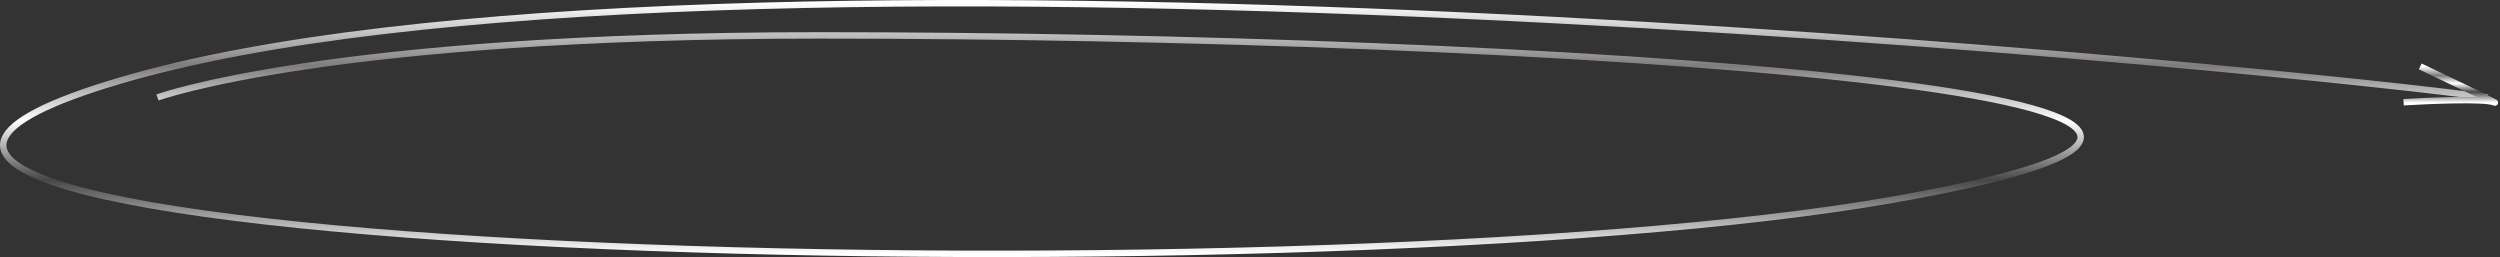 <?xml version="1.0" encoding="UTF-8"?> <svg xmlns="http://www.w3.org/2000/svg" width="778" height="80" viewBox="0 0 778 80" fill="none"><rect x="0" y="0" width="778" height="80" fill="#333333" stroke="none"/> <path d="M49 30.327C49 30.327 102 11.015 255 11.015C478.186 11.015 775.049 29.508 588.815 62.19C402.58 94.872 -144.301 78.531 37.5 25.052C219.301 -28.428 723.746 22.9 774 30.328" stroke="url(#paint0_linear_234_275)" stroke-width="2"></path> <path d="M753.173 20.672C762.042 24.881 779.039 33.002 776.083 31.813C773.127 30.625 756.129 31.318 748 31.813" stroke="url(#paint1_linear_234_275)" stroke-width="2"></path> <defs> <linearGradient id="paint0_linear_234_275" x1="387.5" y1="1" x2="387.5" y2="79" gradientUnits="userSpaceOnUse"> <stop stop-color="white"></stop> <stop offset="0.25" stop-color="#817C7C"></stop> <stop offset="0.47" stop-color="white"></stop> <stop offset="0.705" stop-color="#474747"></stop> <stop offset="1" stop-color="white"></stop> </linearGradient> <linearGradient id="paint1_linear_234_275" x1="762.212" y1="20.672" x2="762.212" y2="31.931" gradientUnits="userSpaceOnUse"> <stop stop-color="white"></stop> <stop offset="0.25" stop-color="#817C7C"></stop> <stop offset="0.47" stop-color="white"></stop> <stop offset="0.705" stop-color="#474747"></stop> <stop offset="1" stop-color="white"></stop> </linearGradient> </defs> </svg> 